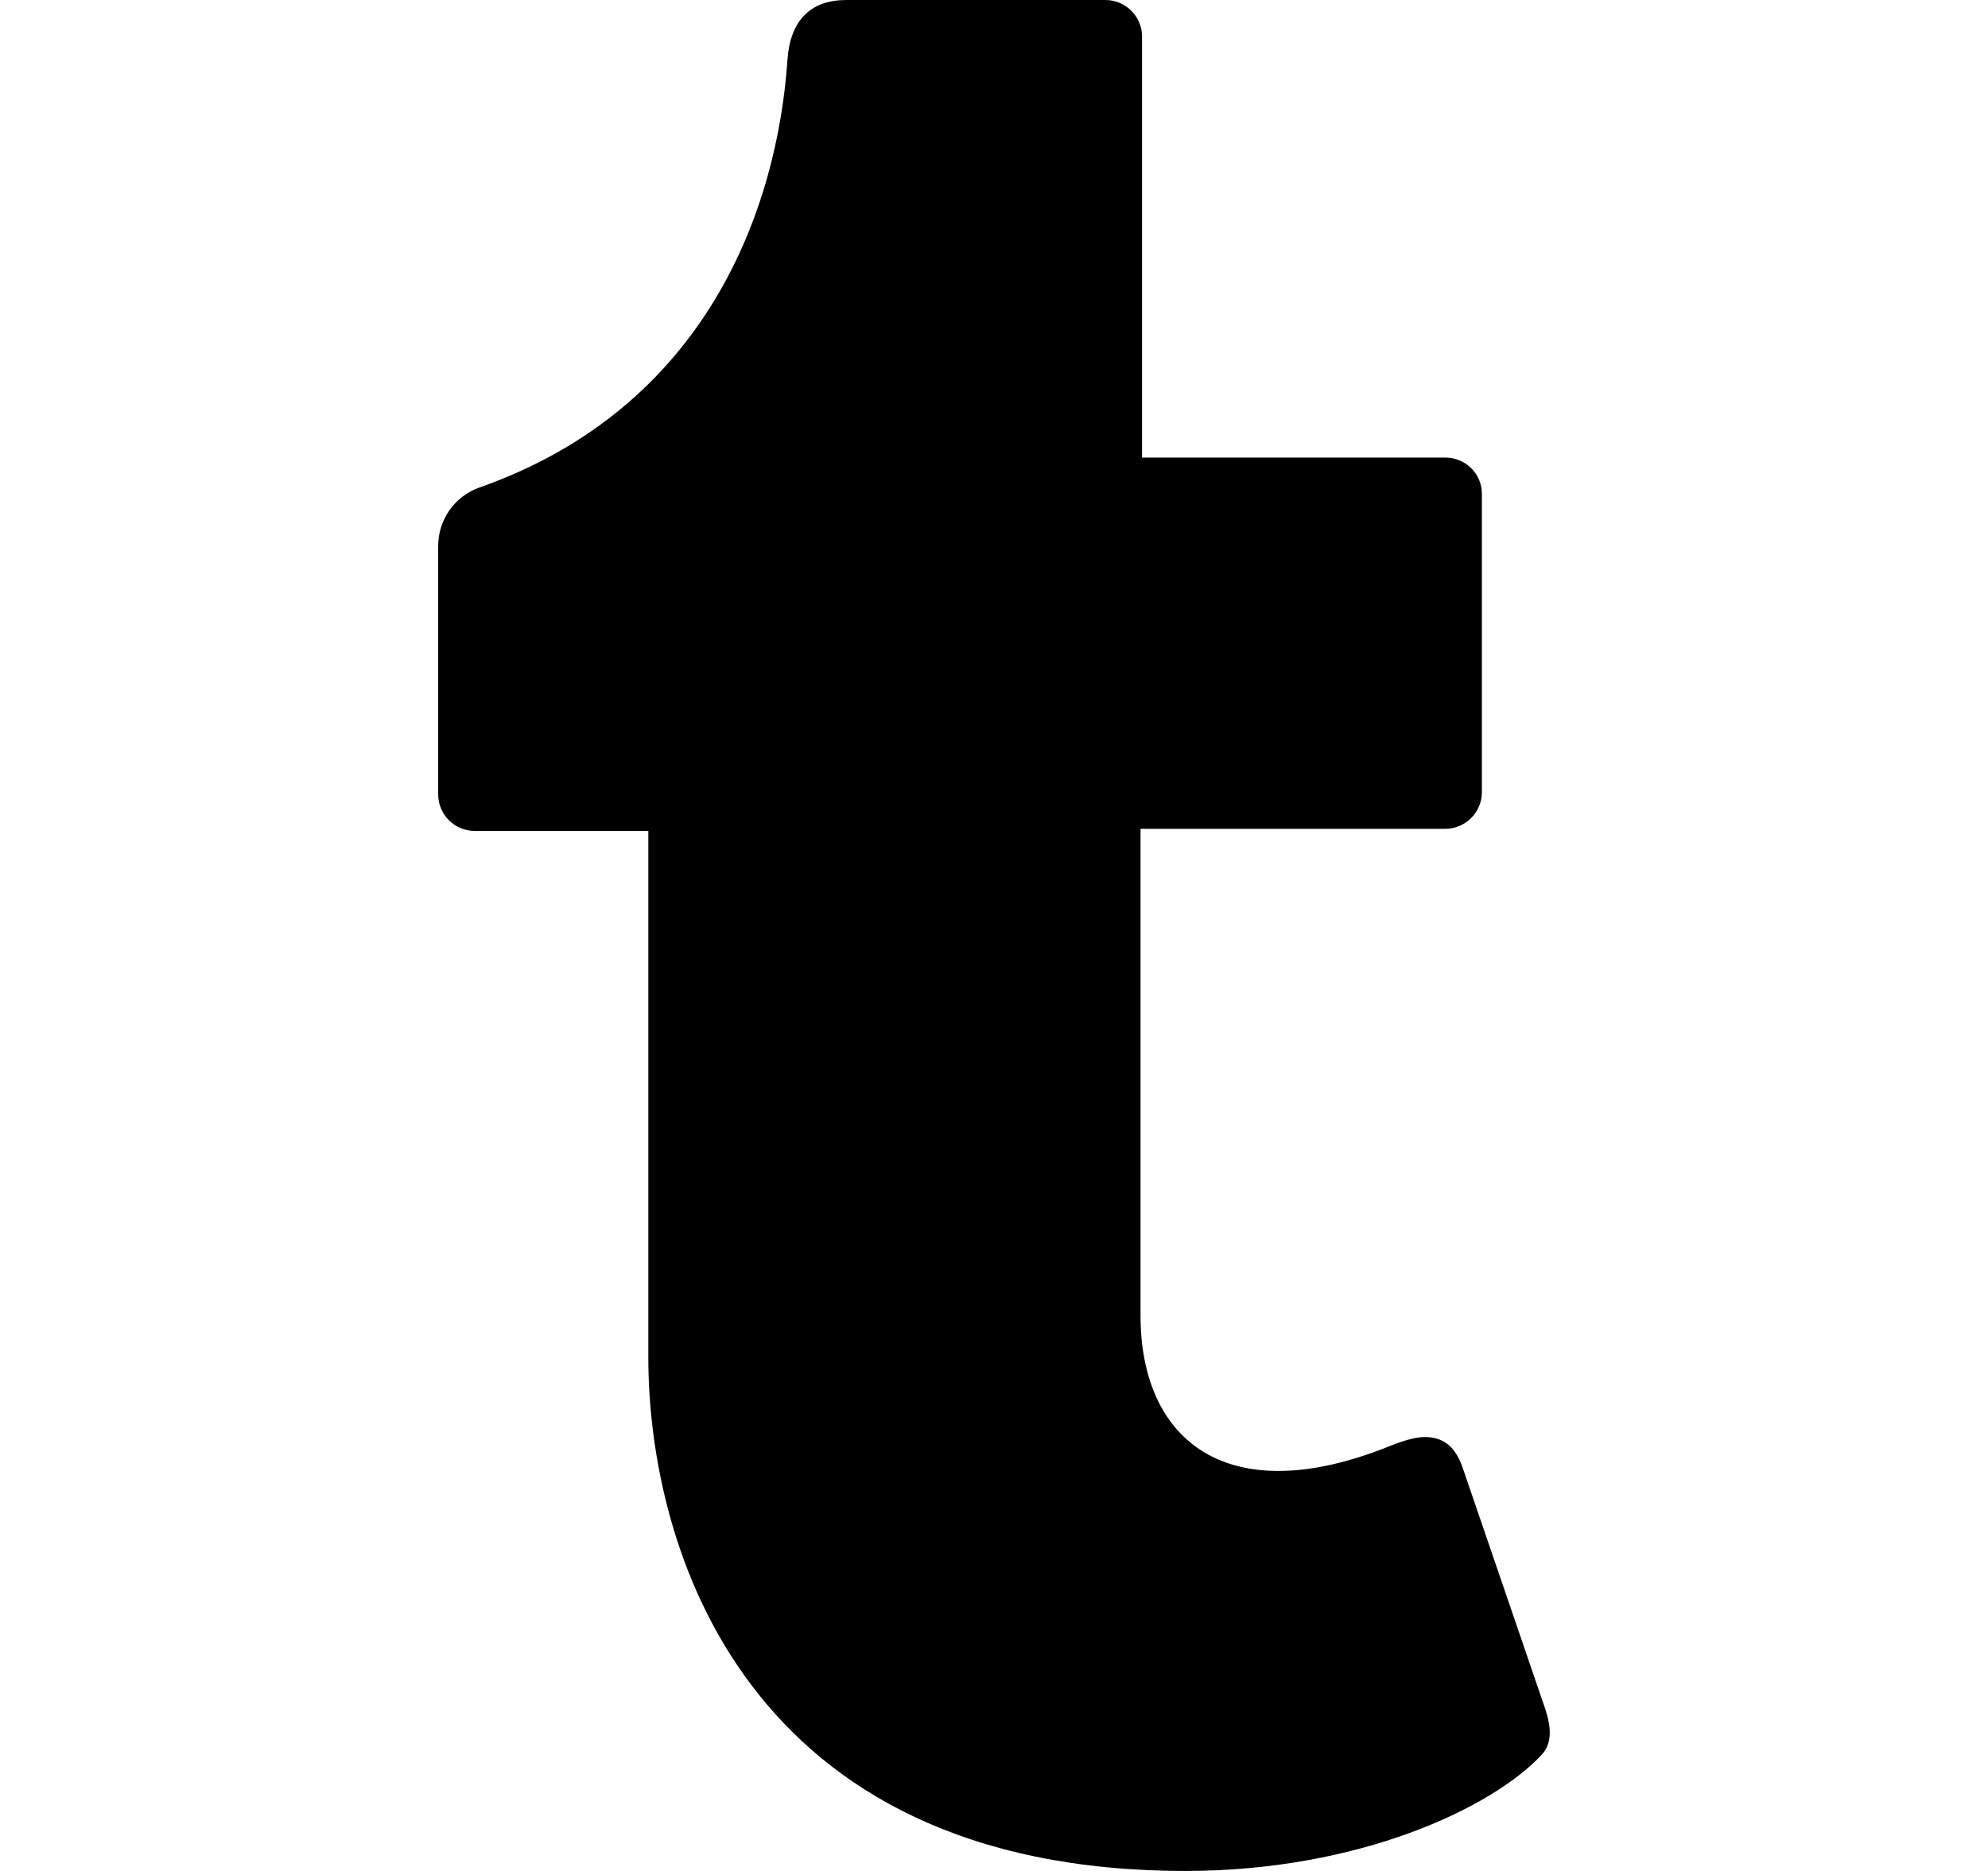 <svg width="17" height="16" viewBox="0 0 17 16" fill="none" xmlns="http://www.w3.org/2000/svg">
<g clip-path="url(#clip0_27_1695)">
<path d="M13.181 15.009C12.756 15.463 11.619 16 10.137 16C6.363 16 5.544 13.225 5.544 11.606V7.106H4.059C3.888 7.106 3.747 6.966 3.747 6.794V4.669C3.747 4.444 3.888 4.244 4.1 4.169C6.038 3.487 6.647 1.794 6.734 0.509C6.759 0.166 6.938 0 7.238 0H9.453C9.625 0 9.766 0.141 9.766 0.312V3.913H12.359C12.531 3.913 12.672 4.05 12.672 4.222V6.775C12.672 6.947 12.531 7.088 12.359 7.088H9.753V11.25C9.753 12.319 10.494 12.925 11.878 12.369C12.028 12.309 12.159 12.269 12.275 12.3C12.384 12.328 12.456 12.406 12.506 12.547L13.194 14.556C13.25 14.713 13.297 14.887 13.181 15.009Z" fill="black"/>
</g>
<defs>
<clipPath id="clip0_27_1695">
<rect width="16" height="16" fill="white" transform="translate(0.5)"/>
</clipPath>
</defs>
</svg>
